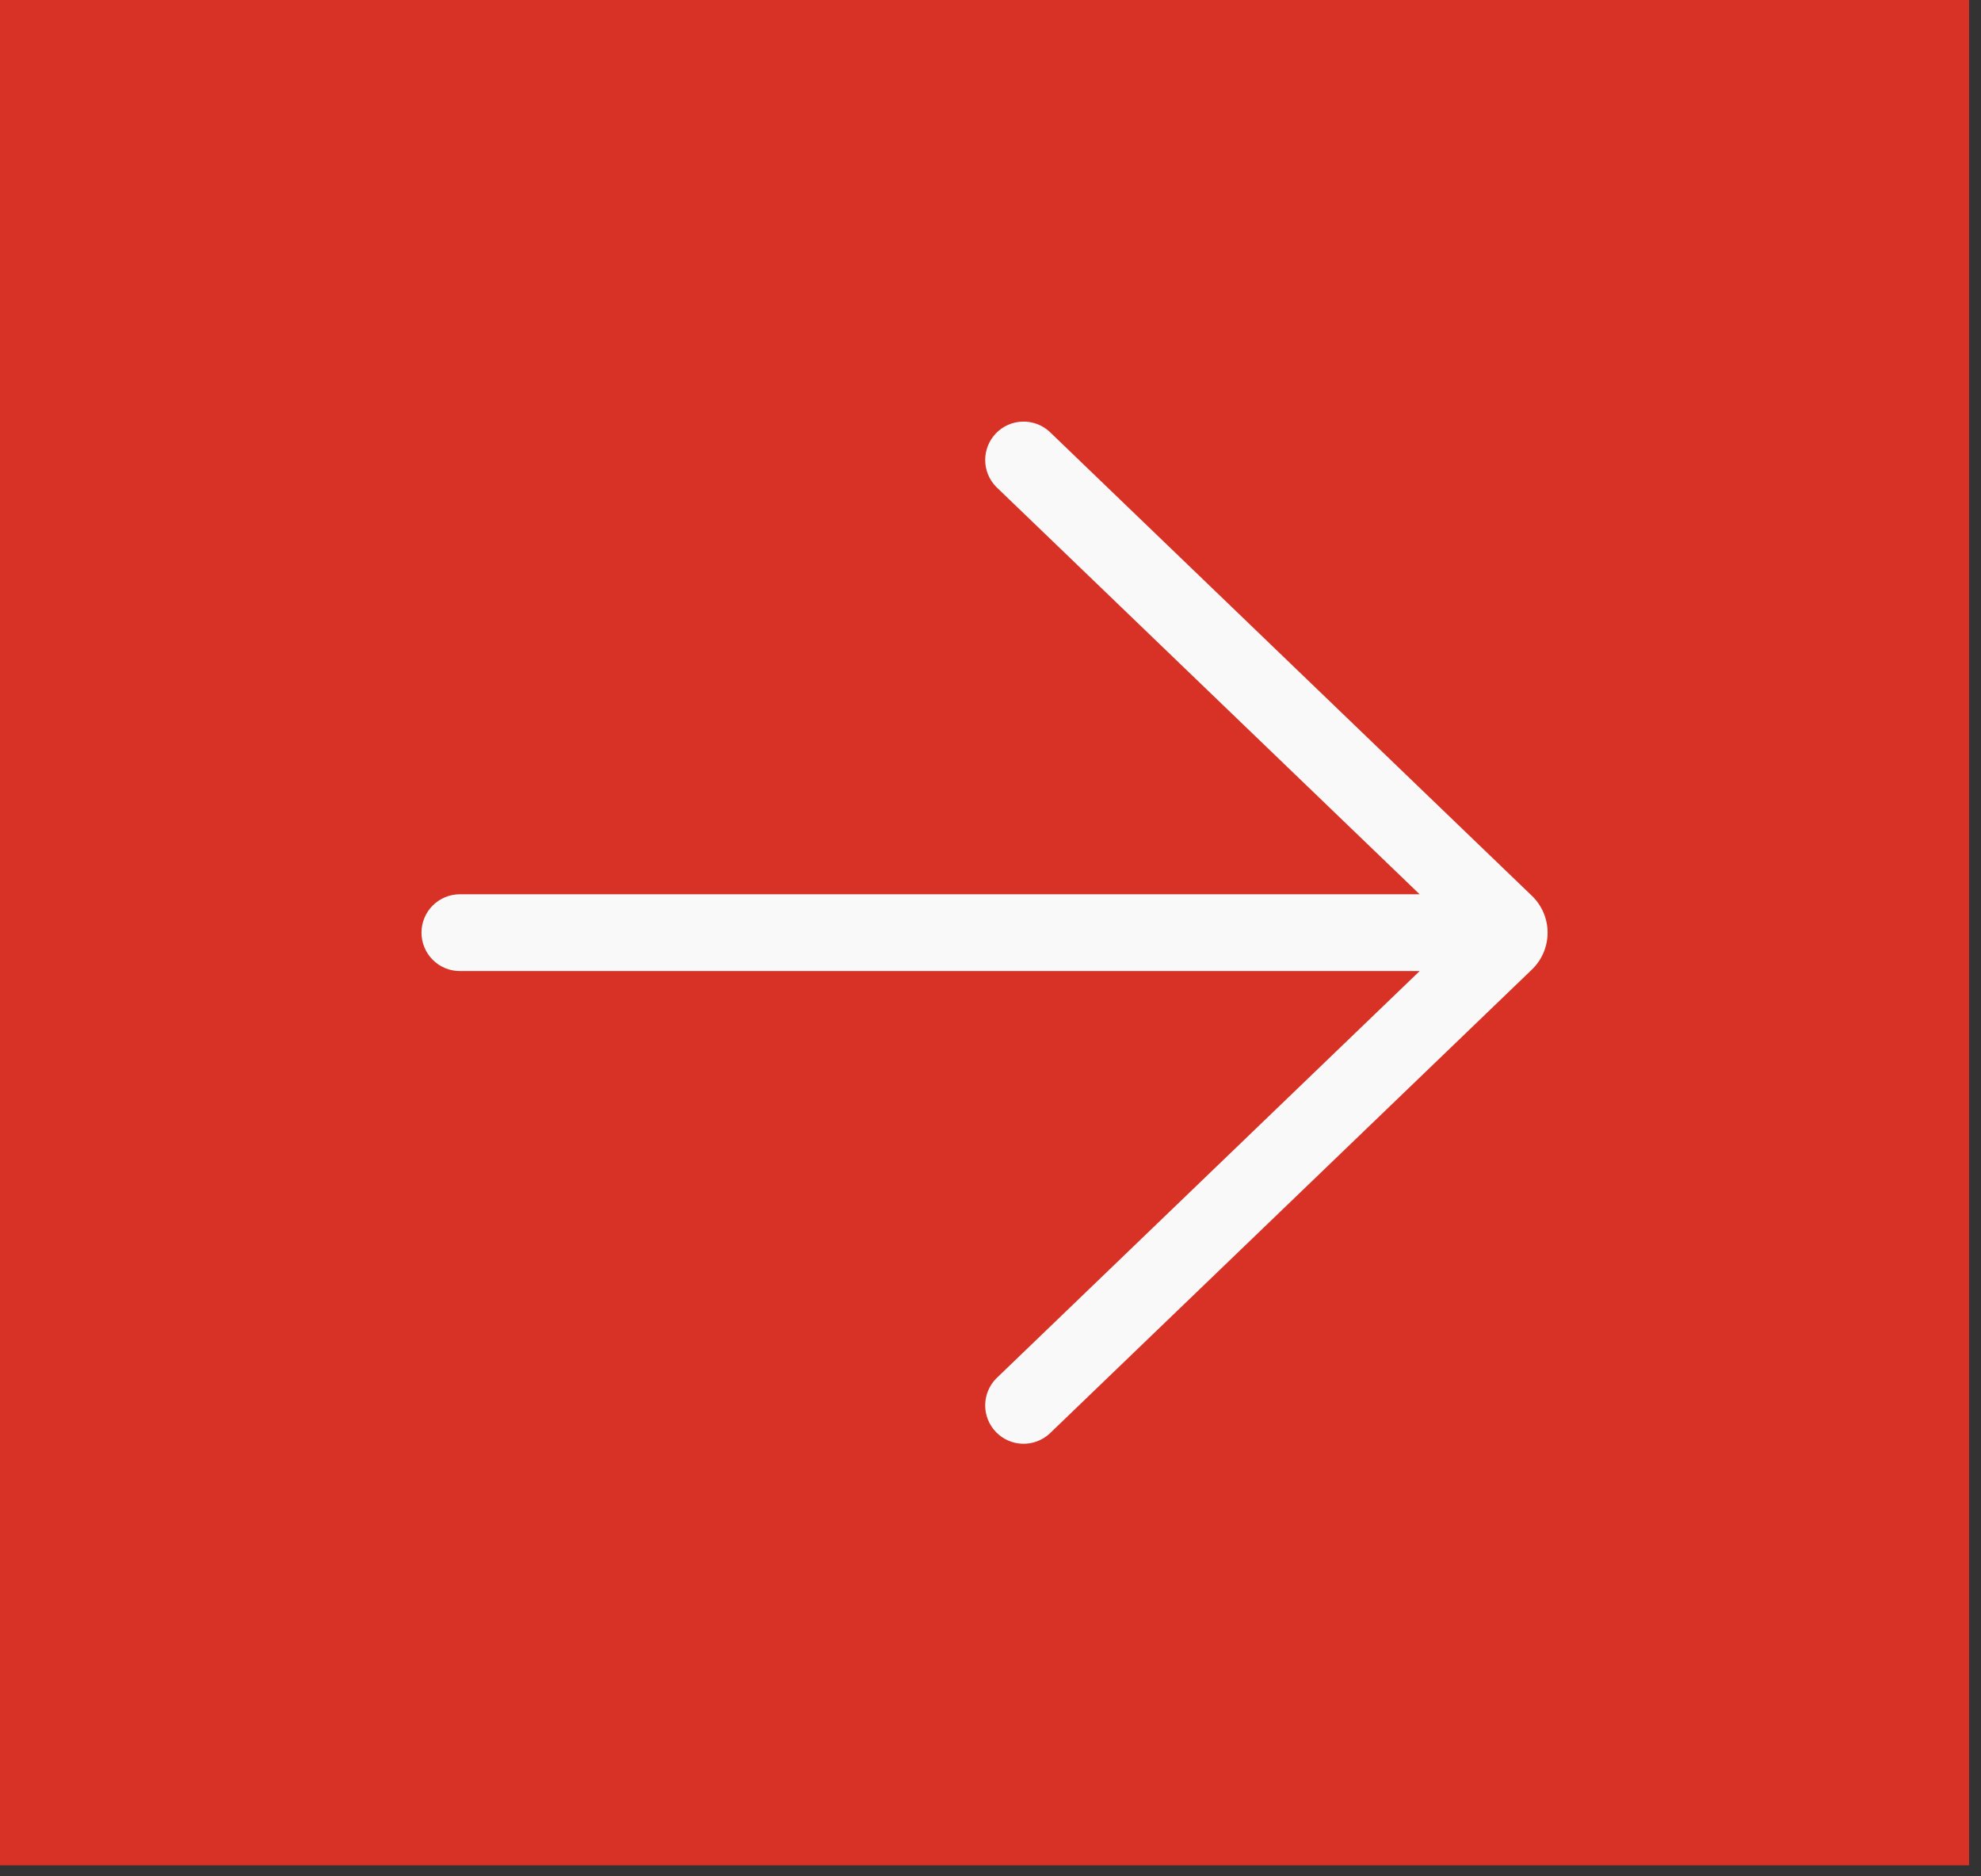 <svg width="94" height="89" viewBox="0 0 94 89" fill="none" xmlns="http://www.w3.org/2000/svg">
<rect x="0" y="0" width="94" height="89" fill="#333333" stroke="none"/>
<rect width="93.435" height="88.494" transform="matrix(-1 0 0 -1 93.435 88.494)" fill="#D73225"/>
<path d="M49.794 68.022C49.443 68.34 48.982 68.509 48.508 68.493C48.035 68.477 47.586 68.277 47.258 67.936C46.929 67.595 46.746 67.139 46.748 66.665C46.75 66.192 46.937 65.737 47.268 65.399L67.364 46.068L21.821 46.068C21.338 46.068 20.875 45.876 20.533 45.534C20.192 45.193 20 44.729 20 44.246C20 43.763 20.192 43.3 20.533 42.958C20.875 42.617 21.338 42.425 21.821 42.425L67.362 42.425L47.268 23.096C46.937 22.757 46.75 22.303 46.748 21.829C46.746 21.355 46.929 20.9 47.258 20.558C47.586 20.217 48.035 20.017 48.508 20.002C48.982 19.985 49.443 20.155 49.794 20.473L72.69 42.498C72.925 42.724 73.113 42.996 73.241 43.297C73.369 43.597 73.435 43.921 73.435 44.247C73.435 44.574 73.369 44.897 73.241 45.198C73.113 45.499 72.925 45.77 72.69 45.997L49.794 68.022Z" fill="#FAF9F9"/>
</svg>
